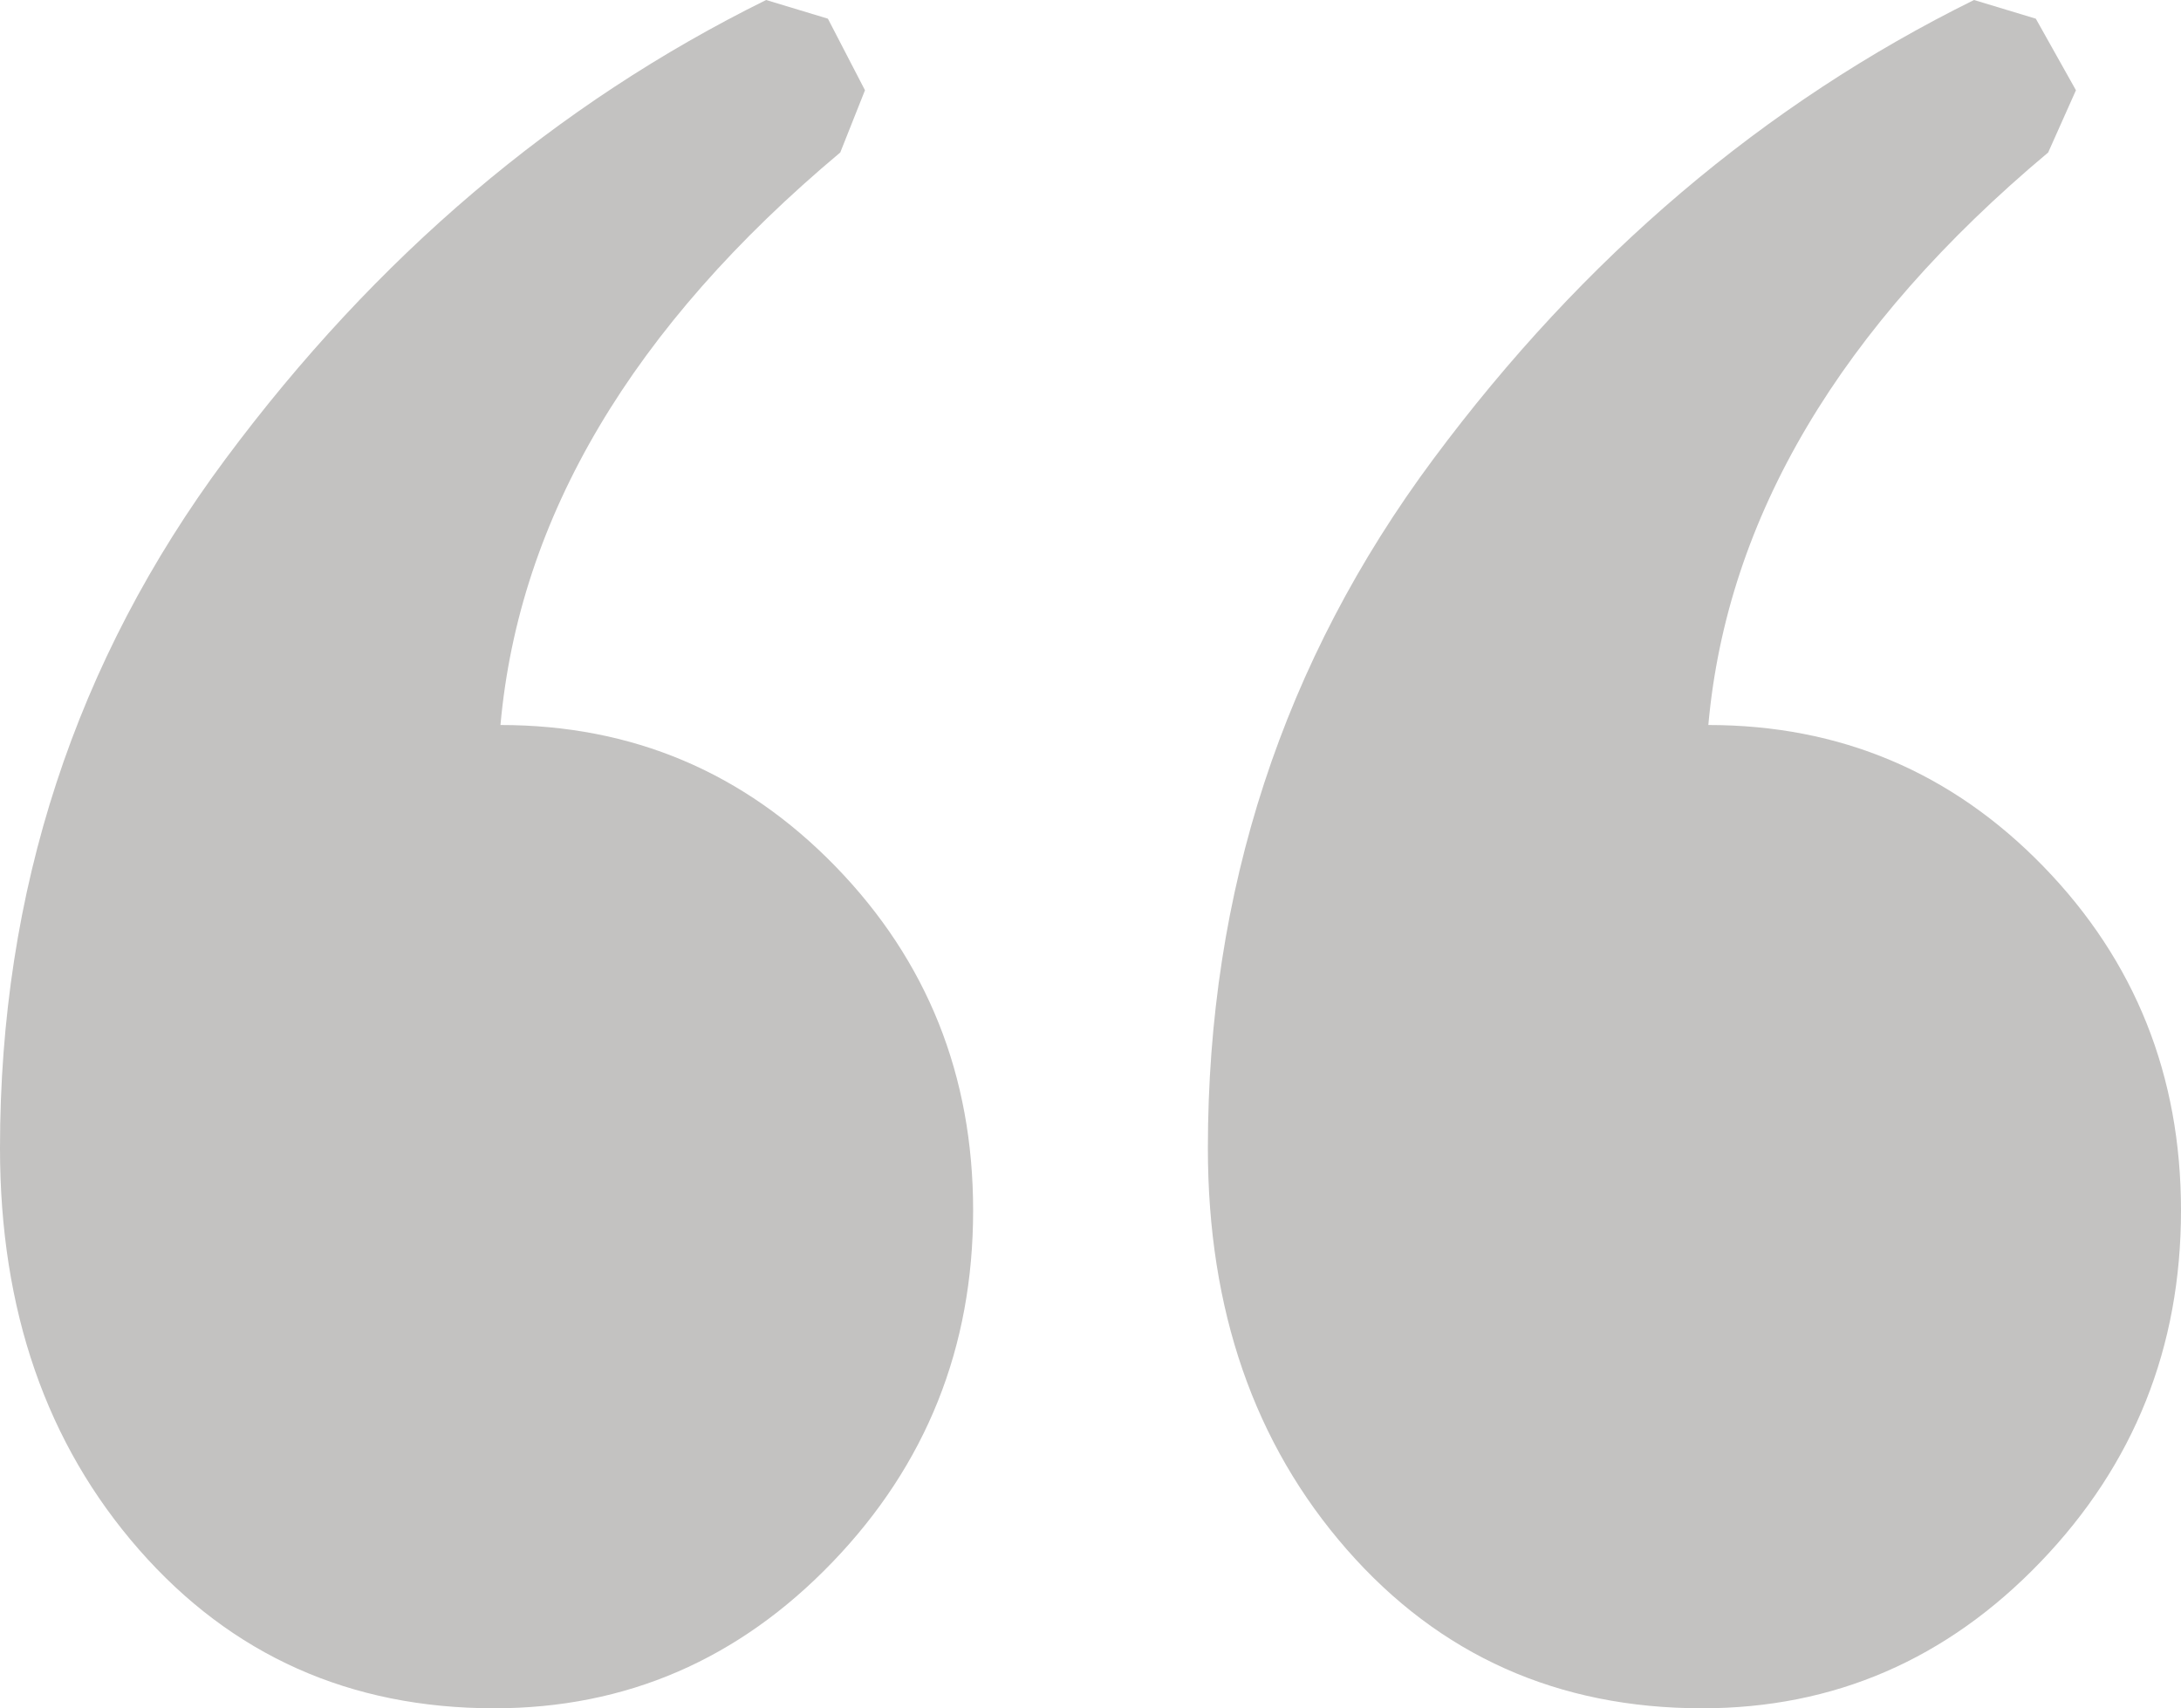 <svg xmlns="http://www.w3.org/2000/svg" xmlns:xlink="http://www.w3.org/1999/xlink" width="60px" height="47px" viewBox="0 0 60 47"><title>“</title><g id="Upgrade-&amp;-Reactivation-Coupons" stroke="none" stroke-width="1" fill="none" fill-rule="evenodd"><g id=".com/pricing-Reactivate-Coupon-35%-off-[Annual]" transform="translate(-690, -1586)" fill="#C3C2C1" fill-rule="nonzero"><g id="Group-7" transform="translate(0, 1539)"><path d="M703.598,94 C707.224,94 710.326,92.659 712.904,89.976 C715.482,87.294 716.771,84.069 716.771,80.302 C716.771,76.593 715.51,73.439 712.989,70.842 C710.467,68.246 707.394,66.947 703.768,66.947 C704.278,61.24 707.394,55.989 713.116,51.195 L713.116,51.195 L713.796,49.483 L712.776,47.514 L711.076,47 C705.297,49.854 700.34,54.063 696.204,59.628 C692.068,65.192 690,71.513 690,78.59 C690,83.042 691.275,86.723 693.824,89.634 C696.374,92.545 699.632,94 703.598,94 Z M736.827,94 C740.453,94 743.555,92.659 746.133,89.976 C748.711,87.294 750,84.069 750,80.302 C750,76.593 748.739,73.439 746.218,70.842 C743.697,68.246 740.623,66.947 736.997,66.947 C737.507,61.24 740.623,55.989 746.346,51.195 L746.346,51.195 L747.11,49.483 L746.006,47.514 L744.306,47 C738.527,49.854 733.569,54.063 729.433,59.628 C725.297,65.192 723.229,71.513 723.229,78.59 C723.229,83.042 724.504,86.723 727.054,89.634 C729.603,92.545 732.861,94 736.827,94 Z" id="&#x201C;"></path></g></g></g></svg>